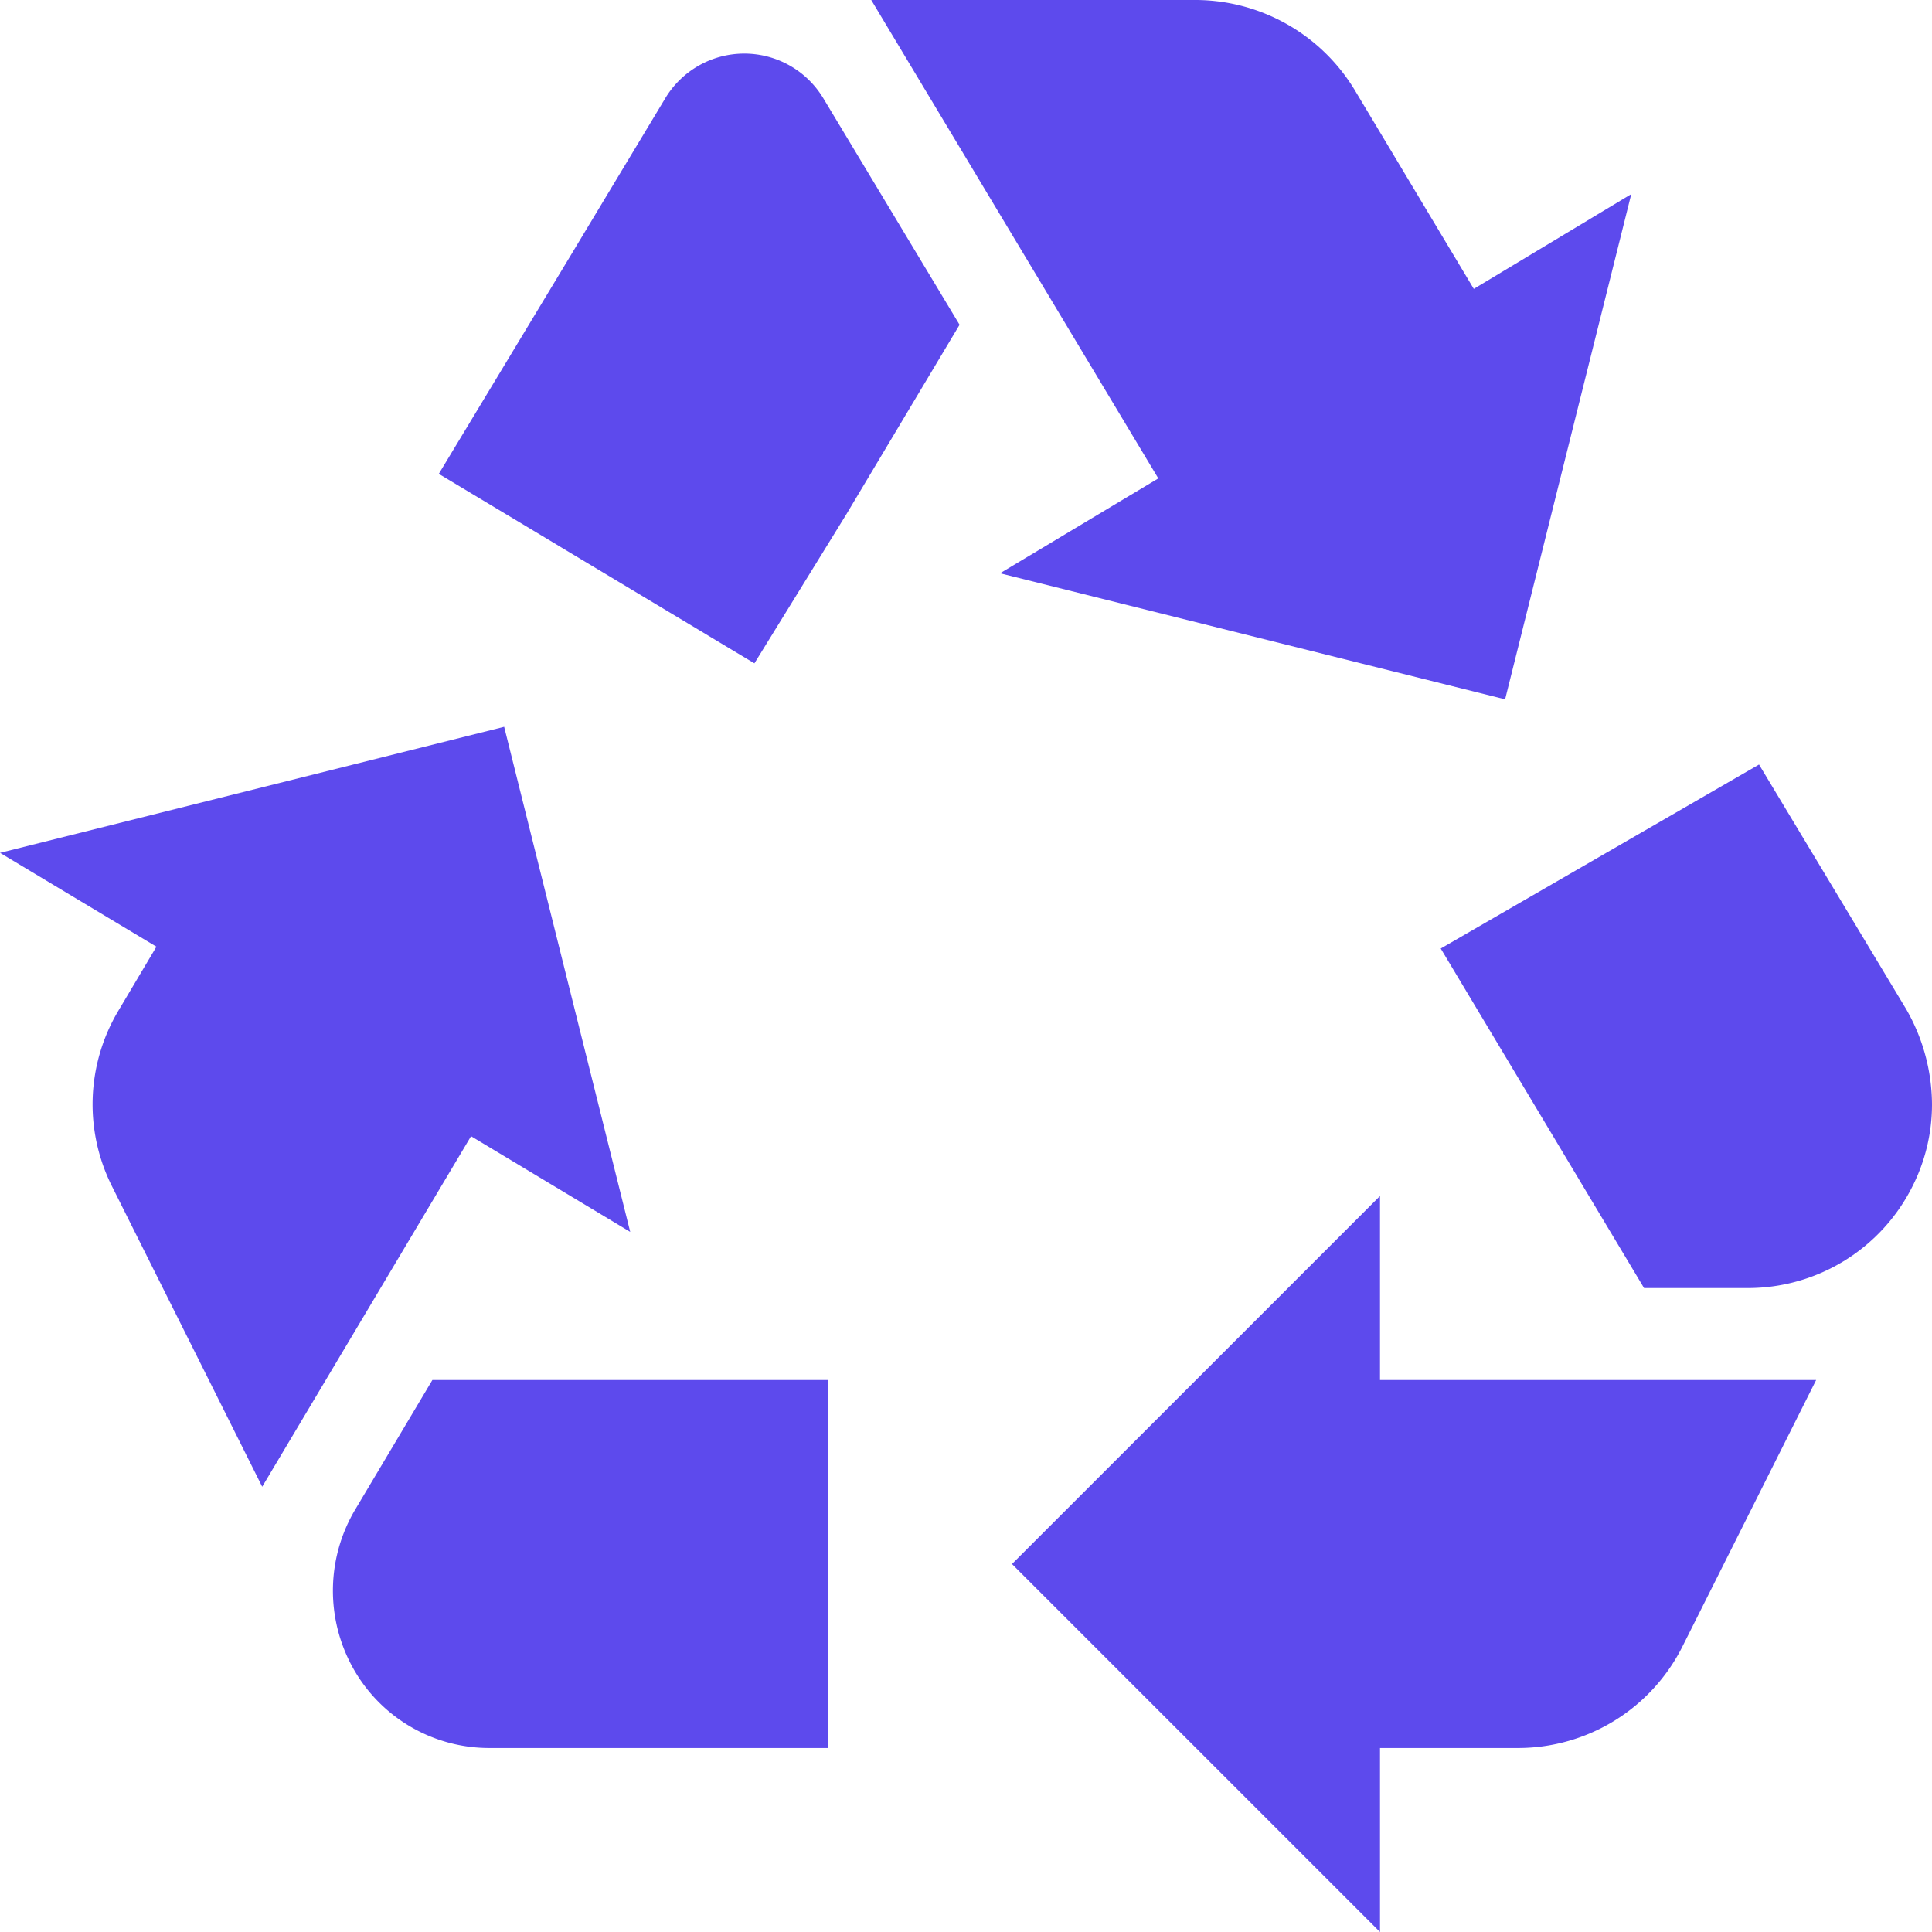 <svg xmlns="http://www.w3.org/2000/svg" width="78.523" height="78.523" viewBox="0 0 78.523 78.523">
  <path id="Tracé_7191" data-name="Tracé 7191" d="M18.836,21.257,24.183,12.4,28.035,6a3.748,3.748,0,0,1,6.431,0L40,15.2l-4.6,7.7L31.662,28.96l-12.826-7.7Zm59.64,21.762-5.983-9.946L59.556,40.551l8.264,13.8h4.225A7.478,7.478,0,0,0,78.738,50.2a7.381,7.381,0,0,0,.785-3.328A7.838,7.838,0,0,0,78.476,43.019ZM57.088,73.045H62.7a7.478,7.478,0,0,0,6.693-4.151l5.422-10.806H57.088V50.61L42.131,65.567,57.088,80.523ZM34.653,58.088H18.574L15.433,63.36a6.453,6.453,0,0,0-.224,6.17,6.336,6.336,0,0,0,5.684,3.515h13.76ZM20.145,48.179l6.469,3.889L21.491,31.54,1,36.663l6.357,3.814-1.533,2.58a7.431,7.431,0,0,0-.262,7.179l6.095,12.19ZM60.9,13.741,56.041,5.627A7.578,7.578,0,0,0,49.61,2H36.41L48.077,21.444,41.645,25.3l20.528,5.123L67.3,9.89,60.9,13.741Z" transform="translate(-1 -2)" fill="#5d4aed"/>
</svg>

